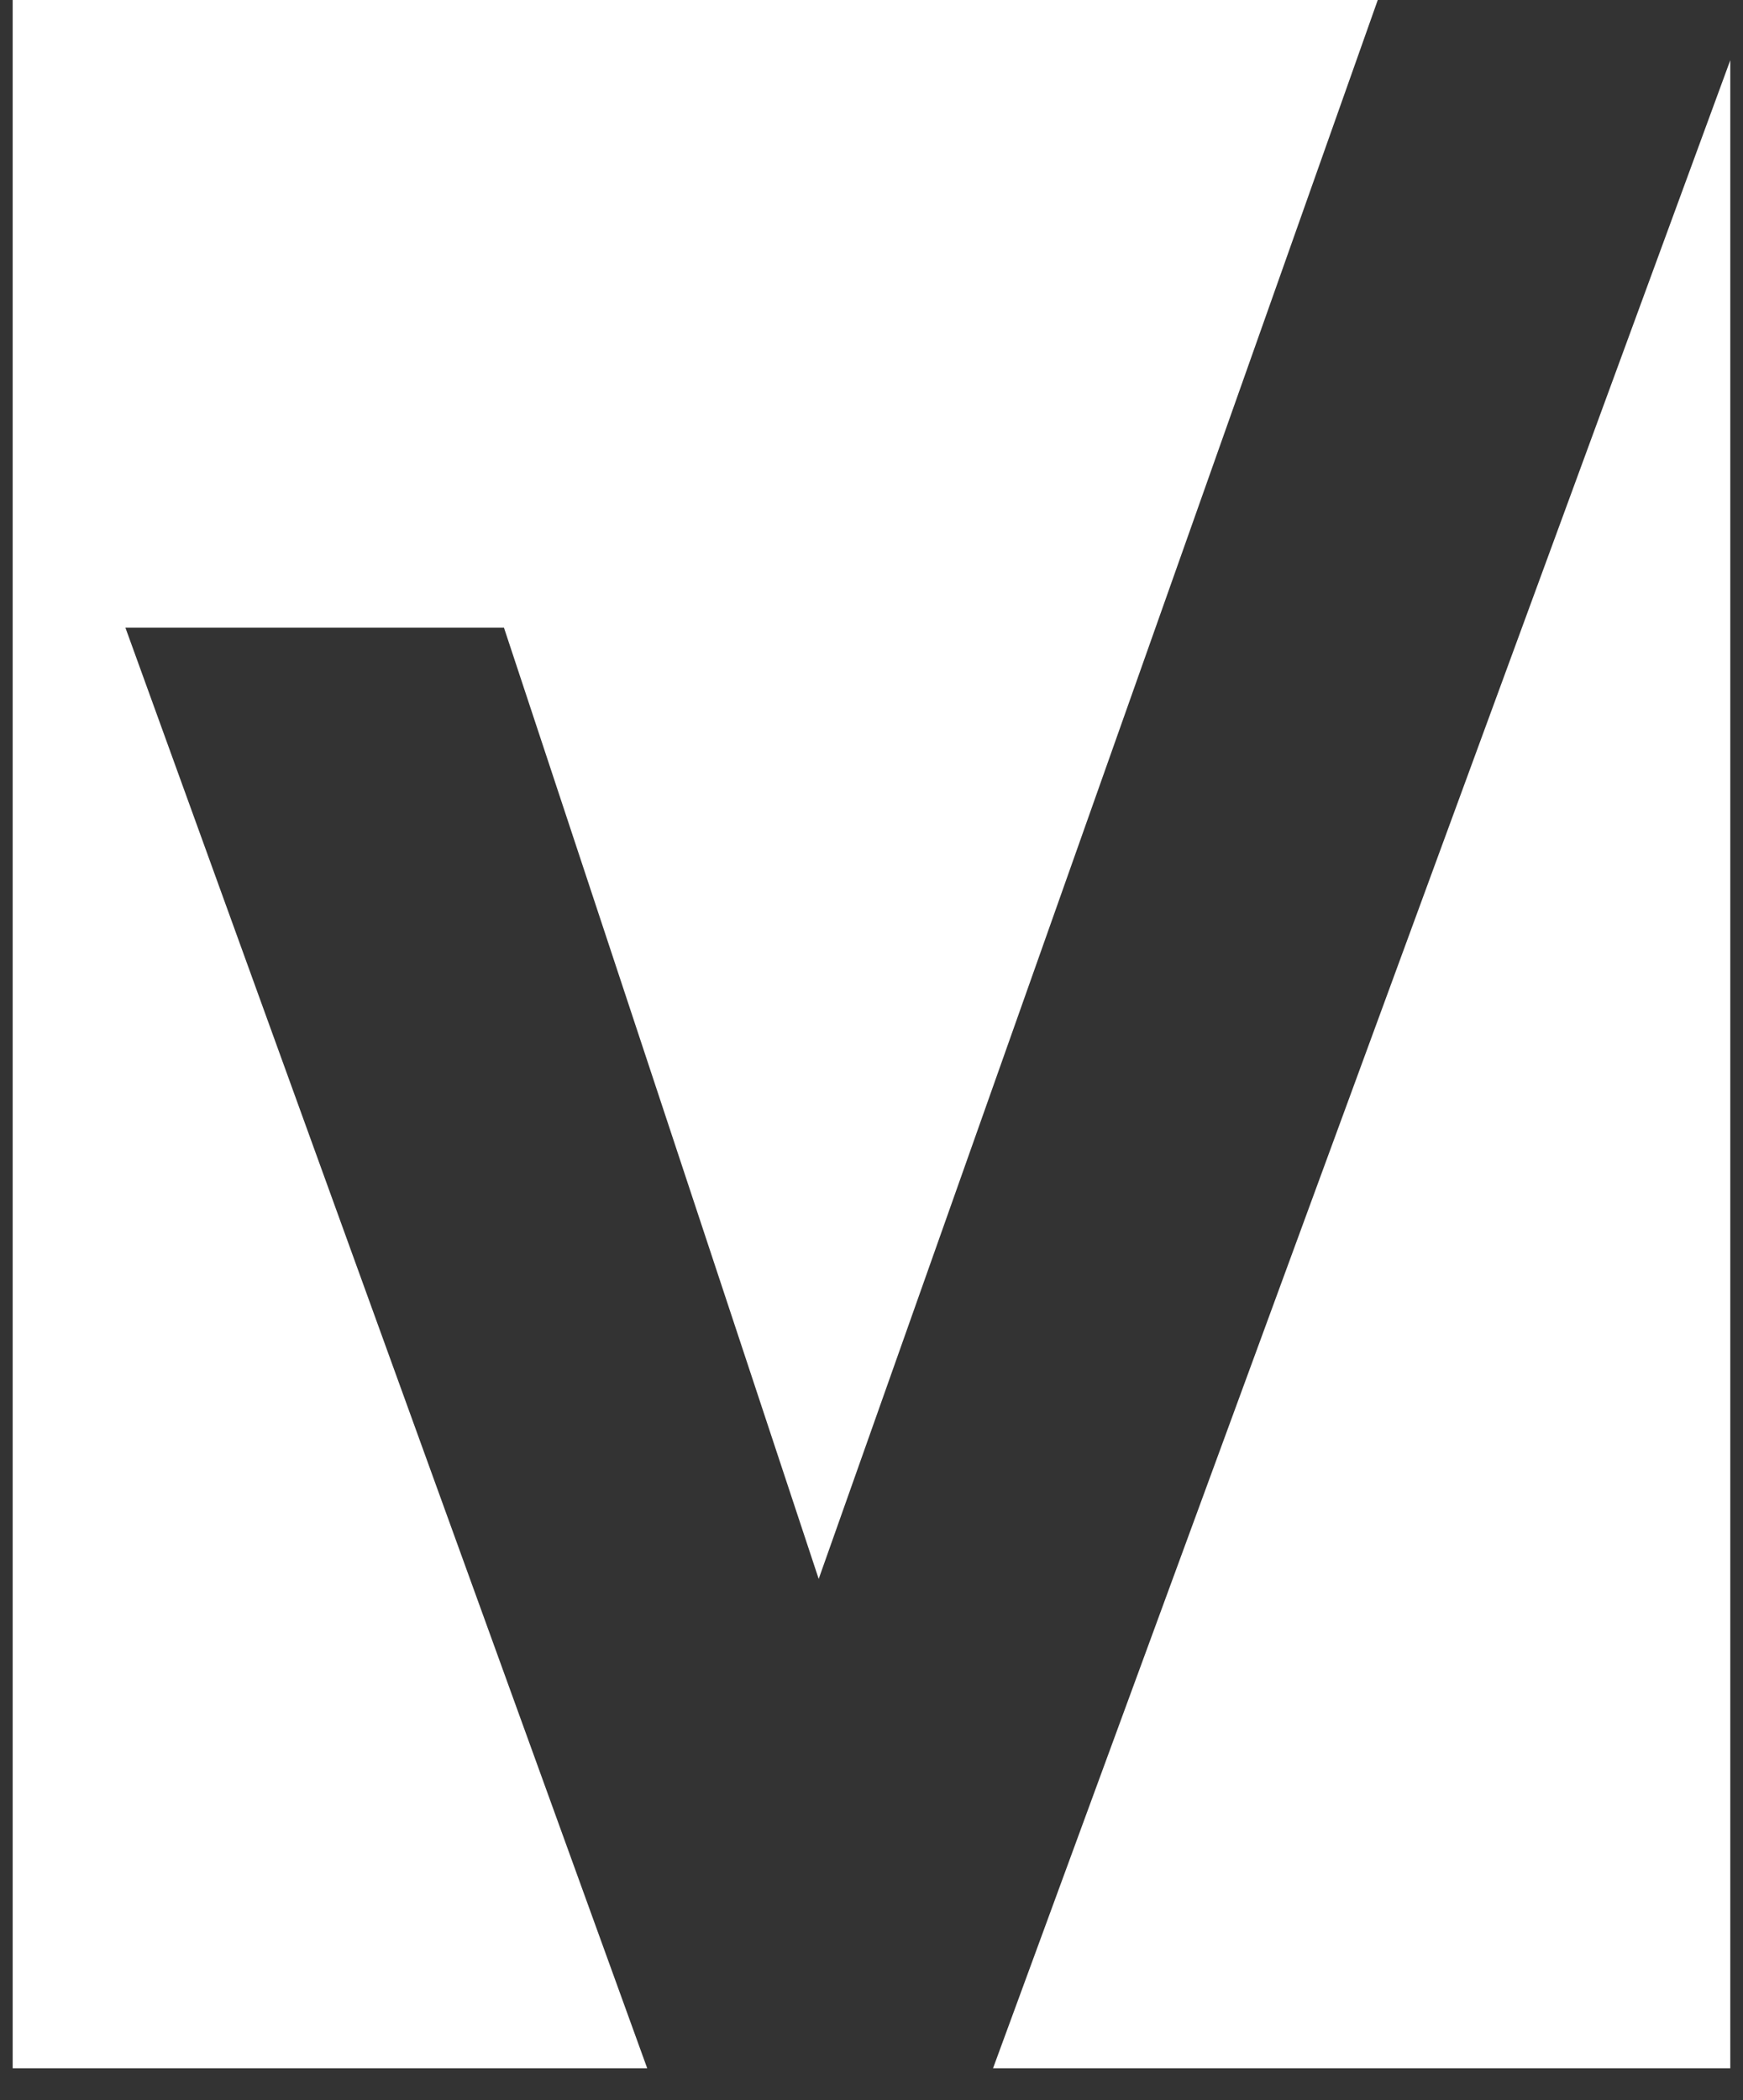 <svg xmlns="http://www.w3.org/2000/svg" width="44" height="53" viewBox="0 0 44 53" fill="none"><rect x="0" y="0" width="44" height="53" fill="#333333" stroke="none"/><path d="M12.722 15.84L20.667 39.844L34.78 0H0.32V52.193H16.338L3.166 15.84H12.722Z" fill="white"></path><path d="M25.068 52.193H43.679V1.519L25.068 52.193Z" fill="white"></path></svg>